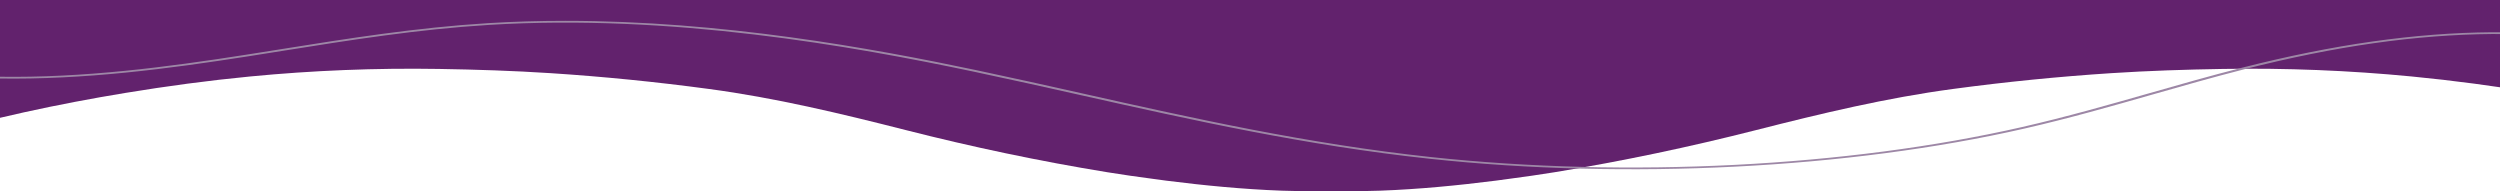 <svg xmlns="http://www.w3.org/2000/svg" width="1920" height="147" viewBox="0 0 1920 147" fill="none"><g clip-path="url(#clip0_271_1900)"><path fill-rule="evenodd" clip-rule="evenodd" d="M2390.45 -19.282C2390.96 -19.176 2391.47 -19.07 2391.98 -18.982L2392 37.761C2391.24 37.507 2390.48 37.231 2389.72 36.955C2388.13 36.377 2386.53 35.798 2384.89 35.414C2292.17 13.049 2198.07 -1.931 2102.34 -8.298V105.766C2051.84 91.023 2000.33 79.954 1948.07 71.369C1916.29 66.147 1884.36 61.832 1852.26 58.736C1804.06 54.083 1755.56 52.149 1707.08 52.947C1678.58 53.417 1650.11 54.33 1621.7 56.173C1580.99 58.819 1540.45 62.862 1500.08 68.302C1448.69 75.163 1398.73 87.178 1348.88 99.852C1297.83 112.837 1246.16 123.763 1193.91 132.274C1182.25 134.148 1170.57 135.845 1158.85 137.366C1155.45 137.855 1152.05 138.317 1148.64 138.75C1119.17 142.475 1089.58 145.356 1059.84 146.445C1047.29 146.874 1034.73 147.054 1022.17 146.986C1009.61 147.054 997.052 146.874 984.499 146.445C954.755 145.356 925.164 142.475 895.694 138.75C892.285 138.317 888.884 137.855 885.491 137.366C873.774 135.845 862.086 134.148 850.43 132.274C798.183 123.763 746.504 112.837 695.463 99.852C645.608 87.178 595.652 75.163 544.253 68.302C503.884 62.862 463.347 58.819 422.642 56.173C394.224 54.33 365.756 53.417 337.256 52.947C288.774 52.149 240.283 54.083 192.076 58.736C159.977 61.832 128.045 66.147 96.265 71.369C44.012 79.954 -7.501 91.023 -58 105.766V-8.298C-153.732 -1.931 -247.832 13.049 -340.548 35.414C-342.194 35.798 -343.788 36.377 -345.38 36.956C-346.139 37.231 -346.898 37.507 -347.662 37.761L-347.643 -18.982C-347.131 -19.07 -346.62 -19.176 -346.109 -19.282C-344.975 -19.518 -343.841 -19.753 -342.698 -19.792C-339.929 -19.878 -337.159 -19.864 -334.39 -19.849C-333.331 -19.843 -332.273 -19.838 -331.214 -19.838C-238.654 -19.838 -146.095 -19.837 -53.536 -19.837C-50.933 -20.092 -48.306 -19.995 -45.684 -19.899C-45.087 -19.877 -44.49 -19.855 -43.894 -19.837C311.46 -19.836 666.814 -19.832 1022.17 -19.825C1377.52 -19.832 1732.88 -19.836 2088.23 -19.837C2088.83 -19.855 2089.43 -19.877 2090.02 -19.899C2092.64 -19.995 2095.27 -20.092 2097.87 -19.837C2190.43 -19.837 2282.99 -19.838 2375.55 -19.838C2376.61 -19.838 2377.67 -19.843 2378.73 -19.849C2381.5 -19.864 2384.27 -19.878 2387.04 -19.792C2388.18 -19.753 2389.31 -19.517 2390.45 -19.282Z" fill="#62226D"></path><path d="M434.056 16C414.385 16 394.581 16.559 374.745 17.785C319.585 21.195 267.016 29.592 216.178 37.712C206.966 39.183 197.757 40.653 188.545 42.094C128.681 51.454 64.308 59.972 -0.928 58.926C-72.774 57.772 -135.503 43.726 -160.742 23.143L-164 23.724C-138.2 44.764 -74.249 59.12 -1.082 60.295C64.807 61.352 129.663 52.782 189.907 43.362C199.134 41.92 208.345 40.449 217.565 38.975C268.214 30.887 320.583 22.522 375.322 19.138C515.381 10.476 654.893 35.453 747.639 54.993C775.423 60.846 803.382 67.105 830.425 73.157C914.984 92.083 1002.42 111.653 1098.02 121.938C1249.24 138.208 1419.97 129.54 1554.73 98.753C1589.08 90.904 1621.65 81.596 1653.14 72.595C1675.96 66.073 1699.56 59.329 1723.64 53.197C1793.27 35.466 1855.51 26.612 1913.91 26.127C1987.74 25.506 2056.66 40.46 2081.7 62.471L2085 61.927C2059.39 39.417 1988.93 24.164 1913.83 24.756C1854.72 25.247 1791.86 34.178 1721.64 52.058C1697.48 58.211 1673.84 64.966 1650.99 71.499C1619.56 80.479 1587.07 89.765 1552.88 97.578C1418.95 128.174 1249.28 136.789 1099 120.62C1003.84 110.381 916.609 90.857 832.243 71.975C805.183 65.919 777.202 59.656 749.38 53.794C669.262 36.914 554.385 16.002 434.056 16Z" fill="#9D87A6"></path></g><defs><clipPath id="clip0_271_1900"><rect width="1920" height="147" fill="white" transform="matrix(-1 0 0 -1 1920 147)"></rect></clipPath></defs></svg>
